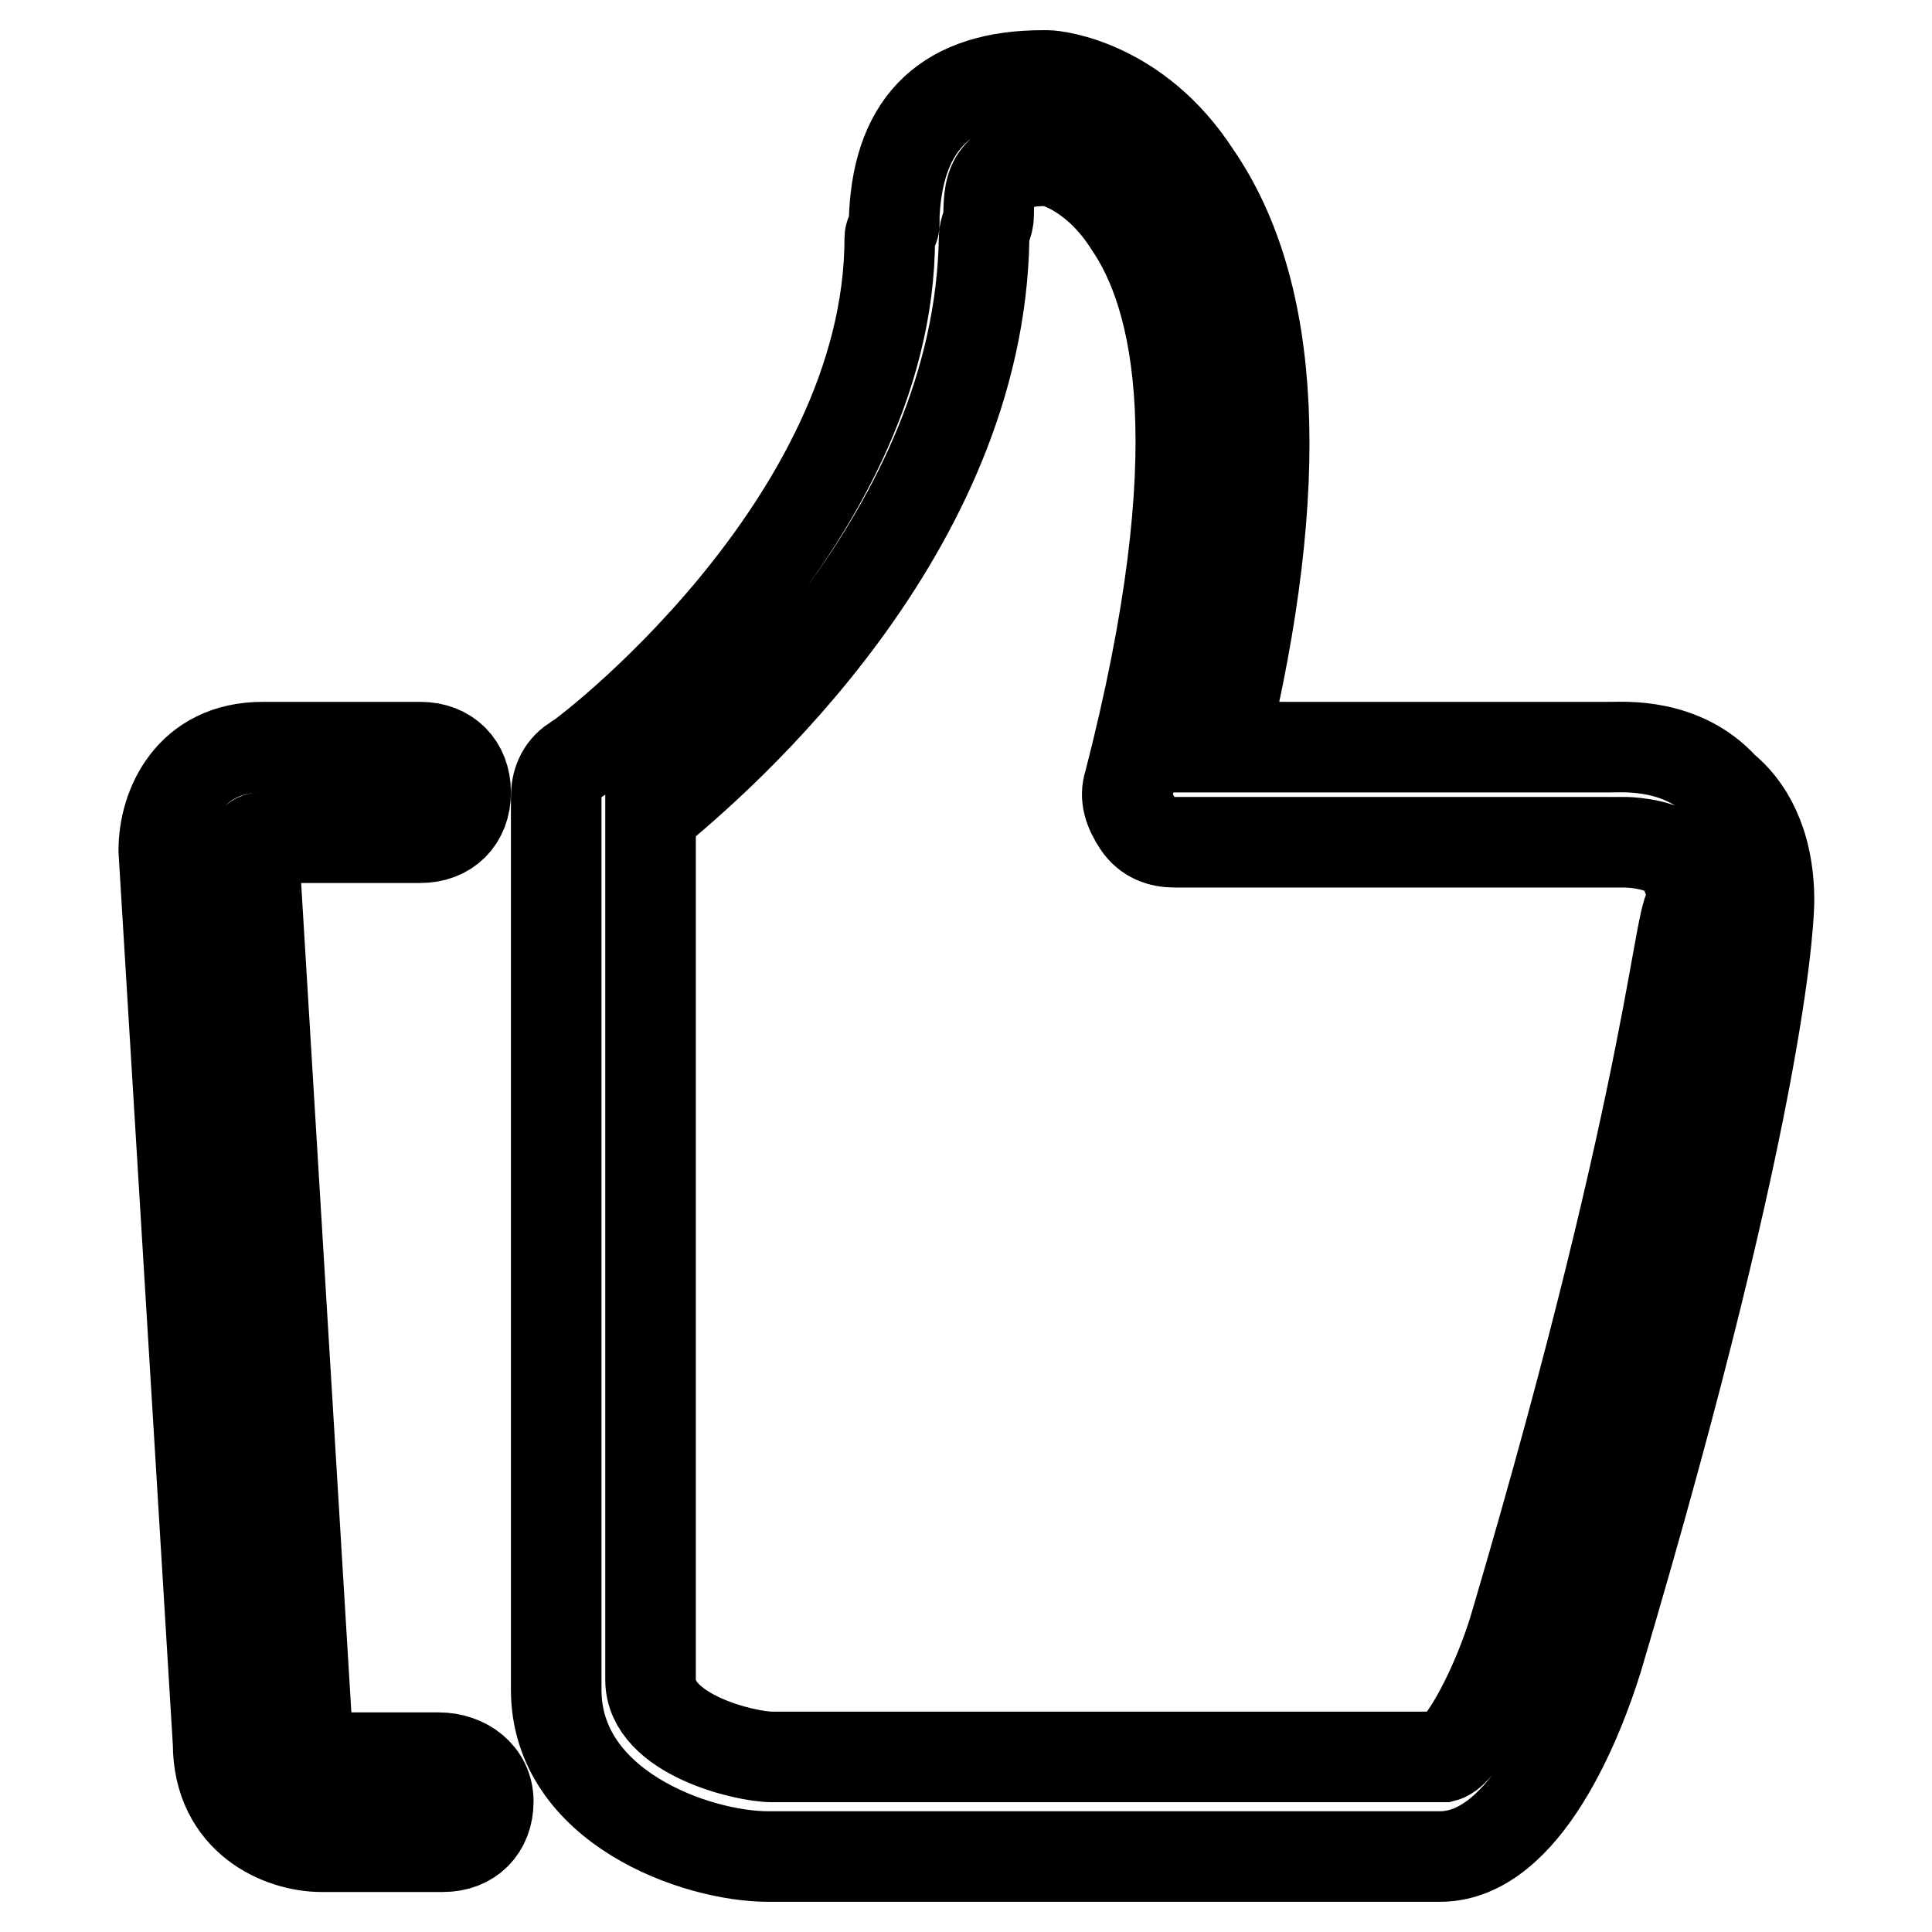 <?xml version="1.0" encoding="utf-8"?>
<!-- Svg Vector Icons : http://www.onlinewebfonts.com/icon -->
<!DOCTYPE svg PUBLIC "-//W3C//DTD SVG 1.1//EN" "http://www.w3.org/Graphics/SVG/1.1/DTD/svg11.dtd">
<svg version="1.1" xmlns="http://www.w3.org/2000/svg" xmlns:xlink="http://www.w3.org/1999/xlink" x="0px" y="0px" viewBox="0 0 256 256" enable-background="new 0 0 256 256" xml:space="preserve">
<g> <path stroke-width="12" fill-opacity="0" stroke="#000000"  d="M213.4,99h-51.4c8.4-34.7,7.2-60.3-3.6-75.9C150.7,11.2,139.9,10,138.8,10h-0.6c-12.5,0-19.1,6-19.7,18.5 v1.2c0,0.6-0.6,1.2-0.6,1.8c0,38.2-41.2,69.3-41.8,69.3c-1.8,1.2-2.4,3-2.4,4.8v118.3c0,15.5,18.5,22.1,28.1,22.1h89 c11.4,0,18.5-18.5,20.9-26.3c22.7-76.5,22.7-99.8,22.7-100.4c0-7.8-3-12.5-6-14.9C223,98.4,215.2,99,213.4,99z M200.9,214.9 c-2.4,8.4-7.2,17.3-9.6,17.9h-89c-3.6,0-16.1-3-16.1-10.2V108c9.6-7.8,43.6-37.6,44.2-76.5c0-1.2,0.6-1.8,0.6-3 c0-4.2,0.6-7.2,7.8-7.2c1.2,0,6.6,1.8,10.8,8.4c6.6,9.6,11.4,29.9,0,74.1c-0.6,1.8,0,3.6,1.2,5.4c1.2,1.8,3,2.4,4.8,2.4h59.7 c0,0,4.2,0,6.6,1.8c1.2,1.2,2.4,3.6,2.4,6.6C222.4,119.3,222.4,142,200.9,214.9L200.9,214.9z M58.1,232.9H42 c-1.2,0-1.2-0.6-1.2-1.8l-7.2-118.9c0-1.2,0.6-1.2,1.2-1.2h20.9c3.6,0,6-2.4,6-6c0-3.6-2.4-6-6-6H34.8c-9.6,0-13.1,7.8-13.1,13.7 l7.2,118.3c0,10.2,8.4,13.7,13.7,13.7h16.1c3.6,0,6-2.4,6-6C64.7,235.2,61.7,232.9,58.1,232.9L58.1,232.9z"/></g>
</svg>
